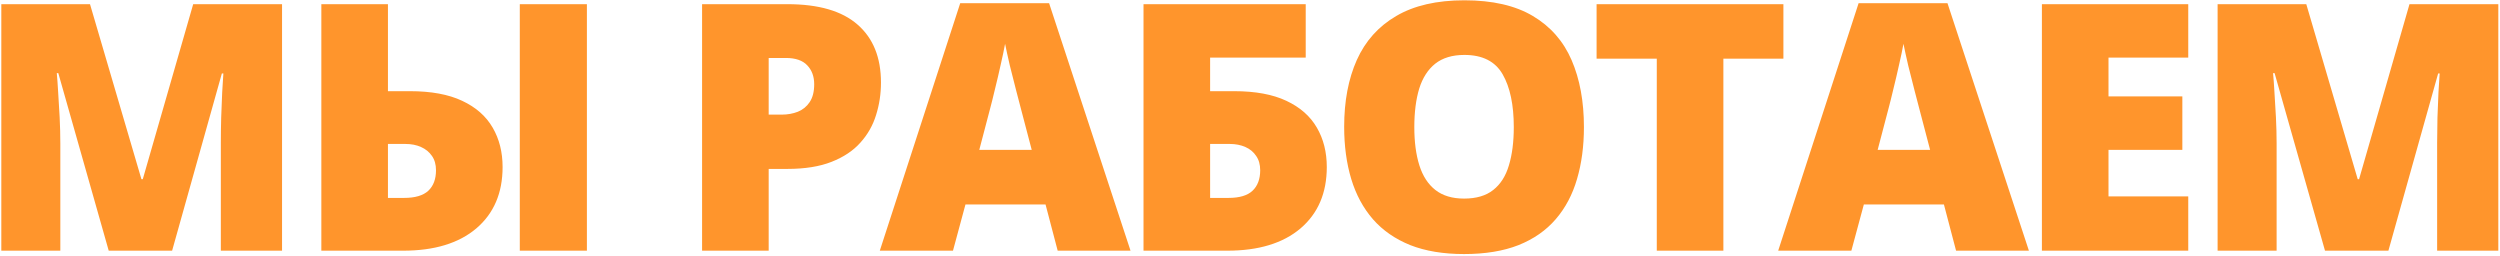 <?xml version="1.0" encoding="UTF-8"?> <svg xmlns="http://www.w3.org/2000/svg" width="1086" height="111" viewBox="0 0 1086 111" fill="none"><path d="M47.227 108.896L25.328 31.773H24.669C24.864 33.774 25.06 36.484 25.255 39.902C25.499 43.32 25.719 47.007 25.914 50.962C26.109 54.917 26.207 58.726 26.207 62.388V108.896H0.572V1.816H39.098L61.437 77.842H62.023L83.922 1.816H122.521V108.896H95.934V61.948C95.934 58.579 95.982 54.966 96.08 51.108C96.227 47.202 96.373 43.54 96.519 40.122C96.715 36.655 96.886 33.921 97.032 31.919H96.373L74.767 108.896H47.227ZM139.592 108.896V1.816H168.522V39.609H178.117C187.297 39.609 194.841 41.001 200.749 43.784C206.706 46.567 211.125 50.449 214.006 55.43C216.887 60.361 218.327 66.074 218.327 72.568C218.327 83.848 214.519 92.734 206.901 99.228C199.284 105.674 188.688 108.896 175.114 108.896H139.592ZM168.522 85.972H175.554C180.29 85.972 183.781 84.946 186.027 82.895C188.273 80.796 189.396 77.817 189.396 73.96C189.396 71.47 188.811 69.394 187.639 67.734C186.467 66.025 184.88 64.731 182.878 63.852C180.925 62.974 178.679 62.534 176.14 62.534H168.522V85.972ZM225.798 108.896V1.816H254.948V108.896H225.798ZM342.045 1.816C355.619 1.816 365.775 4.771 372.514 10.679C379.301 16.587 382.694 24.985 382.694 35.874C382.694 40.757 381.986 45.444 380.57 49.937C379.203 54.429 376.933 58.433 373.759 61.948C370.634 65.464 366.459 68.247 361.234 70.298C356.059 72.349 349.662 73.374 342.045 73.374H333.915V108.896H304.984V1.816H342.045ZM341.386 25.181H333.915V49.79H339.628C342.118 49.79 344.438 49.375 346.586 48.545C348.734 47.666 350.443 46.274 351.713 44.37C353.031 42.417 353.69 39.829 353.69 36.606C353.69 33.237 352.689 30.503 350.688 28.403C348.686 26.255 345.585 25.181 341.386 25.181ZM459.458 108.896L454.185 88.828H419.395L413.975 108.896H382.188L417.124 1.377H455.723L491.099 108.896H459.458ZM448.179 65.098L443.564 47.52C443.076 45.615 442.368 42.905 441.44 39.39C440.513 35.825 439.585 32.163 438.657 28.403C437.778 24.595 437.095 21.47 436.606 19.028C436.167 21.47 435.532 24.497 434.702 28.11C433.921 31.675 433.091 35.215 432.212 38.73C431.382 42.246 430.649 45.176 430.015 47.52L425.4 65.098H448.179ZM496.744 108.896V1.816H567.203V25.034H525.675V39.609H536.148C545.328 39.609 552.872 41.001 558.78 43.784C564.737 46.567 569.156 50.449 572.037 55.43C574.918 60.361 576.358 66.074 576.358 72.568C576.358 83.848 572.55 92.734 564.933 99.228C557.315 105.674 546.72 108.896 533.146 108.896H496.744ZM525.675 85.972H533.658C538.395 85.972 541.861 84.946 544.059 82.895C546.305 80.796 547.428 77.817 547.428 73.96C547.428 71.47 546.842 69.394 545.67 67.734C544.547 66.025 542.984 64.731 540.982 63.852C538.98 62.974 536.734 62.534 534.244 62.534H525.675V85.972ZM688.059 55.21C688.059 63.462 687.058 70.981 685.056 77.769C683.103 84.507 680.026 90.317 675.827 95.2C671.628 100.083 666.232 103.843 659.641 106.479C653.049 109.067 645.163 110.361 635.983 110.361C626.999 110.361 619.211 109.067 612.619 106.479C606.076 103.843 600.681 100.107 596.433 95.273C592.185 90.391 589.035 84.556 586.984 77.769C584.934 70.981 583.908 63.413 583.908 55.063C583.908 43.931 585.739 34.263 589.401 26.06C593.112 17.808 598.825 11.435 606.54 6.943C614.255 2.402 624.118 0.132 636.13 0.132C648.337 0.132 658.249 2.402 665.866 6.943C673.532 11.484 679.147 17.881 682.712 26.133C686.276 34.385 688.059 44.077 688.059 55.21ZM614.377 55.21C614.377 61.655 615.109 67.197 616.574 71.836C618.039 76.475 620.358 80.039 623.532 82.529C626.706 85.019 630.856 86.265 635.983 86.265C641.306 86.265 645.529 85.019 648.654 82.529C651.828 80.039 654.099 76.475 655.466 71.836C656.882 67.197 657.59 61.655 657.59 55.21C657.59 45.542 655.979 37.9 652.756 32.285C649.533 26.67 643.991 23.862 636.13 23.862C630.905 23.862 626.682 25.132 623.459 27.671C620.285 30.21 617.966 33.823 616.501 38.511C615.085 43.198 614.377 48.765 614.377 55.21ZM748.636 108.896H719.705V25.474H693.558V1.816H774.71V25.474H748.636V108.896ZM849.716 108.896L844.442 88.828H809.652L804.232 108.896H772.445L807.382 1.377H845.98L881.356 108.896H849.716ZM838.437 65.098L833.822 47.52C833.334 45.615 832.626 42.905 831.698 39.39C830.771 35.825 829.843 32.163 828.915 28.403C828.036 24.595 827.353 21.47 826.864 19.028C826.425 21.47 825.79 24.497 824.96 28.11C824.179 31.675 823.349 35.215 822.47 38.73C821.64 42.246 820.907 45.176 820.272 47.52L815.658 65.098H838.437ZM950.576 108.896H887.002V1.816H950.576V25.034H915.933V41.88H948.013V65.098H915.933V85.312H950.576V108.896ZM1009.98 108.896L988.082 31.773H987.423C987.618 33.774 987.813 36.484 988.009 39.902C988.253 43.32 988.473 47.007 988.668 50.962C988.863 54.917 988.961 58.726 988.961 62.388V108.896H963.326V1.816H1001.85L1024.19 77.842H1024.78L1046.68 1.816H1085.27V108.896H1058.69V61.948C1058.69 58.579 1058.74 54.966 1058.83 51.108C1058.98 47.202 1059.13 43.54 1059.27 40.122C1059.47 36.655 1059.64 33.921 1059.79 31.919H1059.13L1037.52 108.896H1009.98Z" fill="#FF952C"></path></svg> 